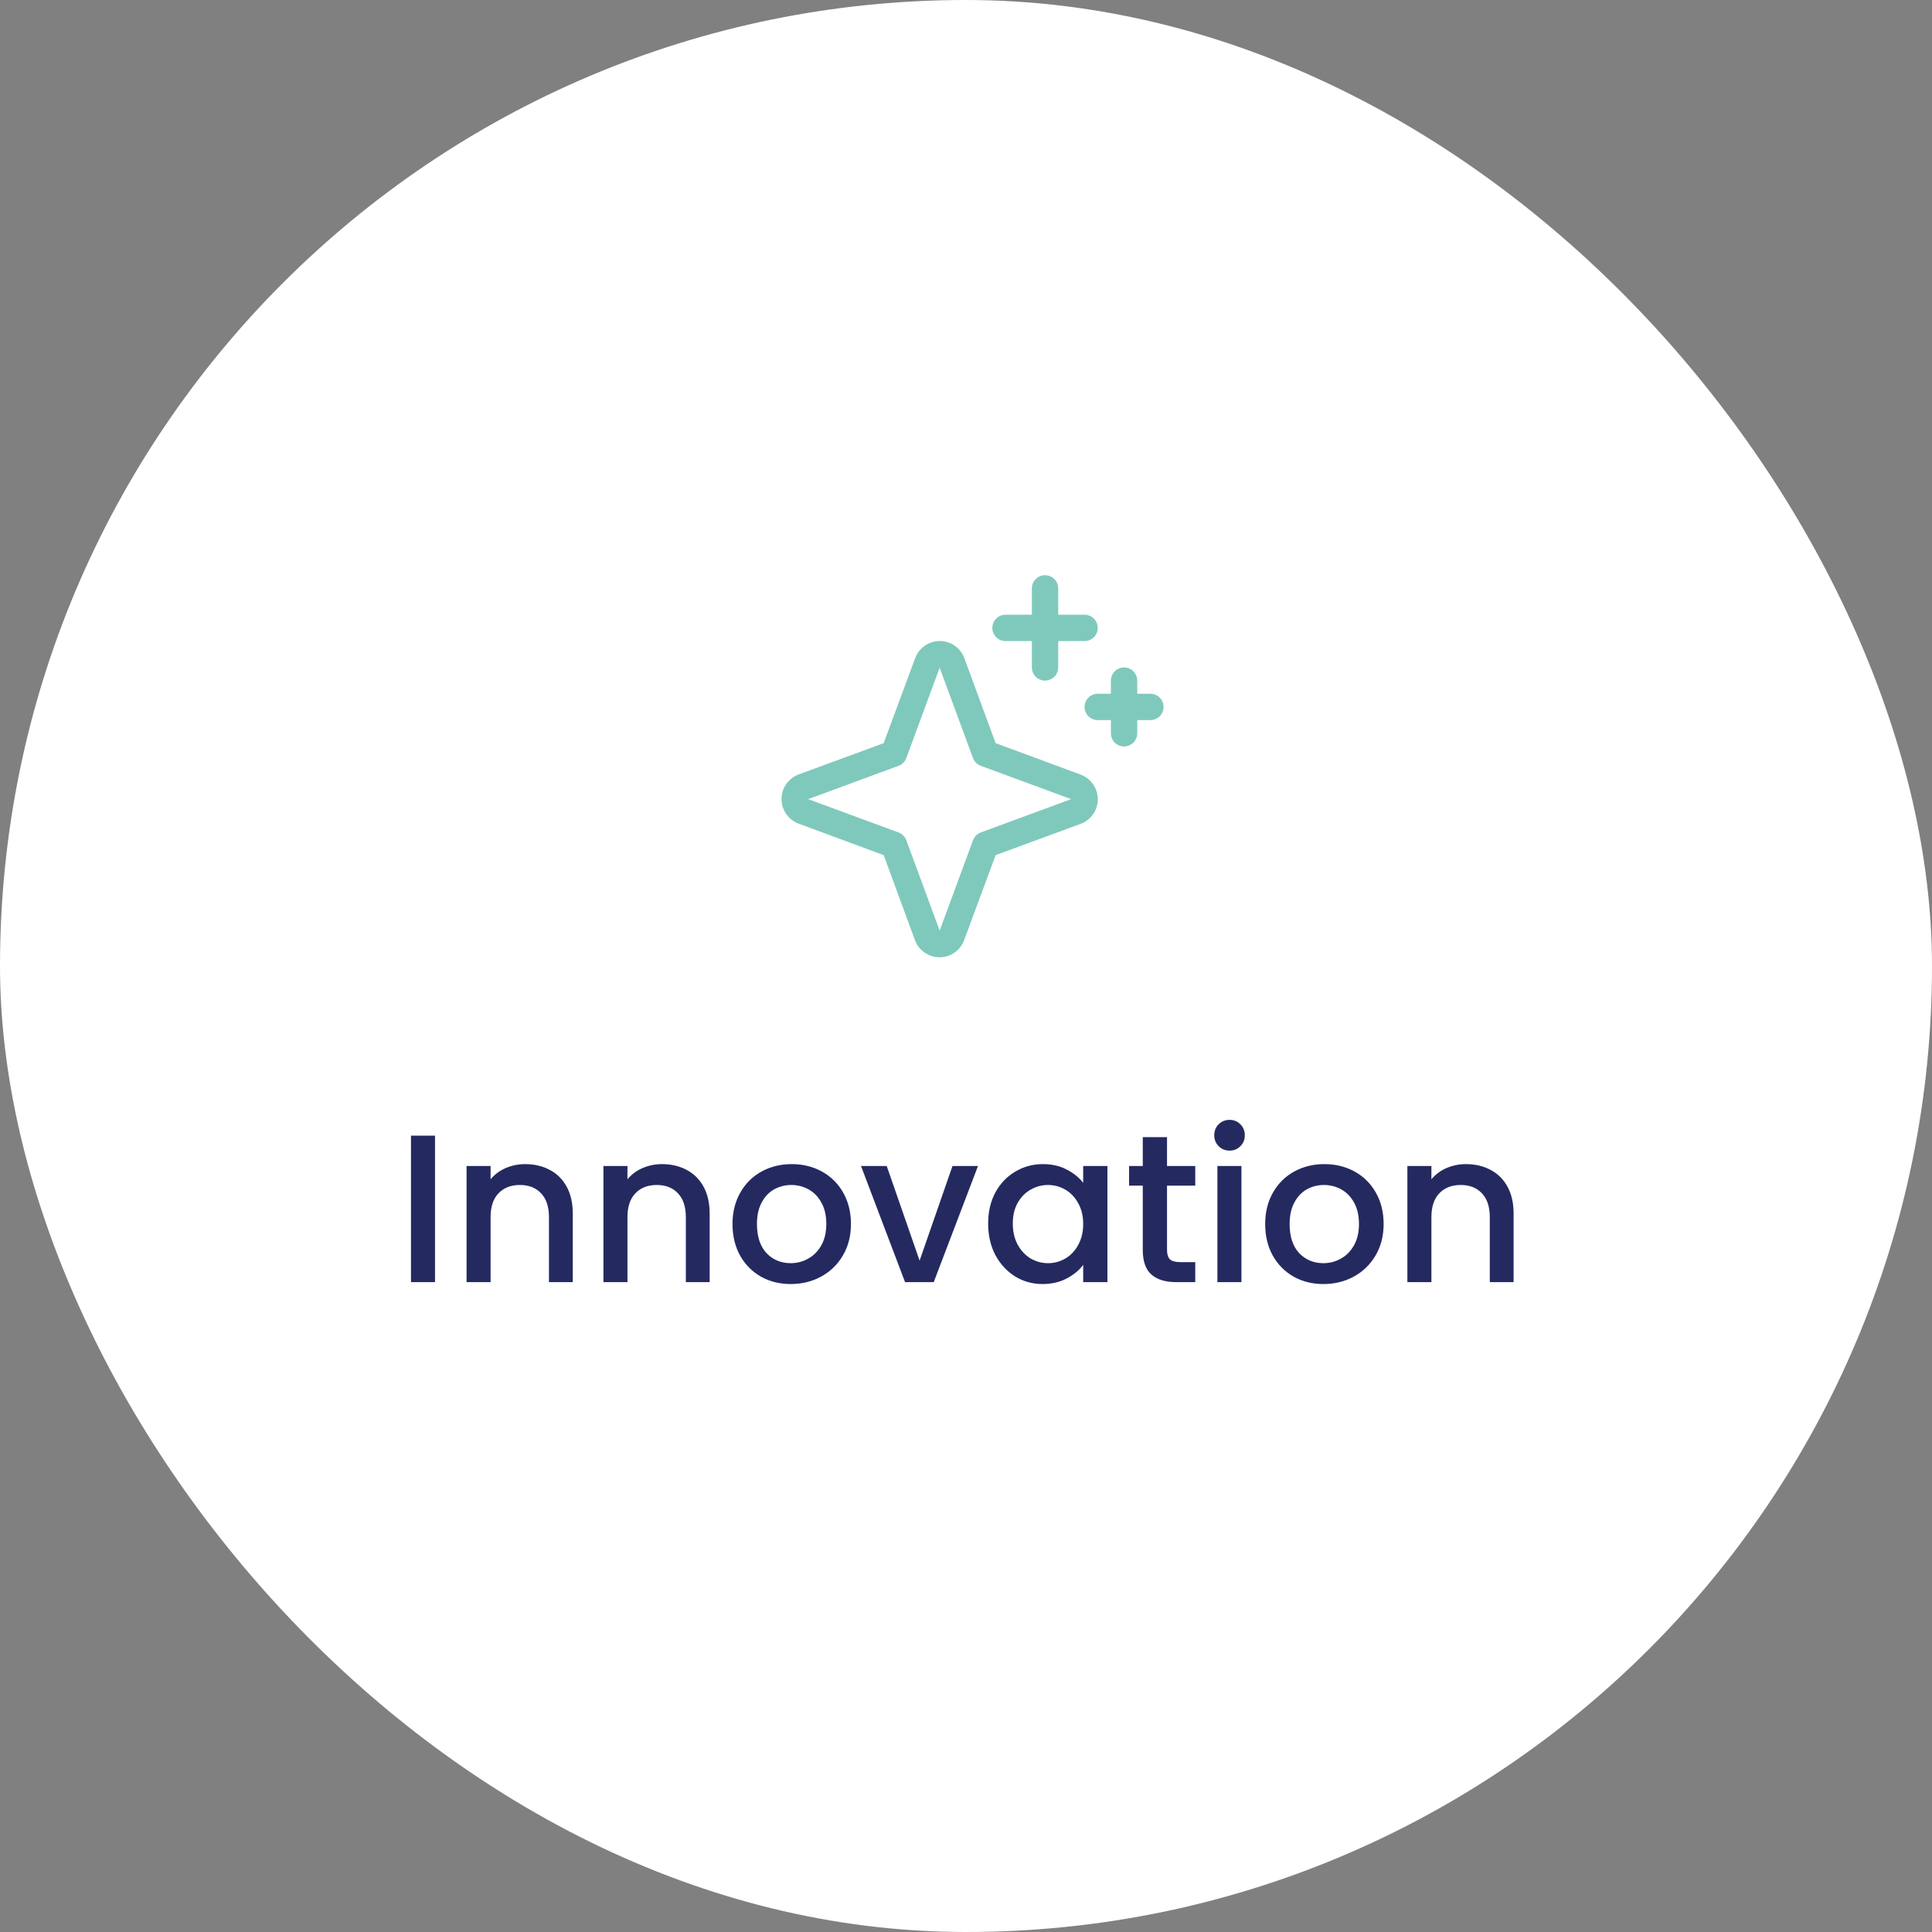 <svg width="220" height="220" viewBox="0 0 220 220" fill="none" xmlns="http://www.w3.org/2000/svg">
<rect x="0" y="0" width="220" height="220" fill="#808080" stroke="none"/>
<rect width="220" height="220" rx="110" fill="white"/>
<path d="M123.046 88.199L113.375 84.625L109.812 74.946C109.601 74.373 109.22 73.879 108.719 73.529C108.218 73.18 107.622 72.992 107.011 72.992C106.4 72.992 105.804 73.18 105.303 73.529C104.802 73.879 104.421 74.373 104.21 74.946L100.625 84.625L90.946 88.188C90.373 88.398 89.878 88.78 89.529 89.281C89.18 89.782 88.992 90.378 88.992 90.989C88.992 91.6 89.18 92.195 89.529 92.696C89.878 93.197 90.373 93.579 90.946 93.79L100.625 97.375L104.187 107.054C104.398 107.627 104.78 108.122 105.281 108.471C105.782 108.82 106.378 109.008 106.989 109.008C107.599 109.008 108.195 108.82 108.696 108.471C109.197 108.122 109.579 107.627 109.79 107.054L113.375 97.375L123.054 93.812C123.627 93.602 124.121 93.22 124.471 92.719C124.82 92.218 125.007 91.622 125.007 91.011C125.007 90.4 124.82 89.805 124.471 89.304C124.121 88.803 123.627 88.421 123.054 88.21L123.046 88.199ZM111.687 94.791C111.484 94.866 111.299 94.985 111.145 95.138C110.992 95.291 110.874 95.476 110.799 95.68L107 105.972L103.209 95.688C103.134 95.482 103.015 95.295 102.86 95.14C102.705 94.985 102.518 94.866 102.312 94.791L92.028 91L102.312 87.209C102.518 87.134 102.705 87.015 102.86 86.86C103.015 86.705 103.134 86.518 103.209 86.312L107 76.028L110.791 86.312C110.866 86.516 110.984 86.701 111.138 86.855C111.291 87.008 111.476 87.126 111.68 87.201L121.972 91L111.687 94.791ZM113 71.5C113 71.102 113.158 70.721 113.439 70.439C113.72 70.158 114.102 70 114.5 70H117.5V67C117.5 66.602 117.658 66.221 117.939 65.939C118.22 65.658 118.602 65.5 119 65.5C119.398 65.5 119.779 65.658 120.06 65.939C120.342 66.221 120.5 66.602 120.5 67V70H123.5C123.898 70 124.279 70.158 124.56 70.439C124.842 70.721 125 71.102 125 71.5C125 71.898 124.842 72.279 124.56 72.561C124.279 72.842 123.898 73 123.5 73H120.5V76C120.5 76.398 120.342 76.779 120.06 77.061C119.779 77.342 119.398 77.5 119 77.5C118.602 77.5 118.22 77.342 117.939 77.061C117.658 76.779 117.5 76.398 117.5 76V73H114.5C114.102 73 113.72 72.842 113.439 72.561C113.158 72.279 113 71.898 113 71.5ZM132.5 80.5C132.5 80.898 132.342 81.279 132.06 81.561C131.779 81.842 131.398 82 131 82H129.5V83.5C129.5 83.898 129.342 84.279 129.06 84.561C128.779 84.842 128.398 85 128 85C127.602 85 127.22 84.842 126.939 84.561C126.658 84.279 126.5 83.898 126.5 83.5V82H125C124.602 82 124.22 81.842 123.939 81.561C123.658 81.279 123.5 80.898 123.5 80.5C123.5 80.102 123.658 79.721 123.939 79.439C124.22 79.158 124.602 79 125 79H126.5V77.5C126.5 77.102 126.658 76.721 126.939 76.439C127.22 76.158 127.602 76 128 76C128.398 76 128.779 76.158 129.06 76.439C129.342 76.721 129.5 77.102 129.5 77.5V79H131C131.398 79 131.779 79.158 132.06 79.439C132.342 79.721 132.5 80.102 132.5 80.5Z" fill="#7FC9BC"/>
<path d="M49.536 129.32V146H46.8V129.32H49.536ZM59.8 132.56C60.84 132.56 61.768 132.776 62.584 133.208C63.416 133.64 64.064 134.28 64.528 135.128C64.992 135.976 65.224 137 65.224 138.2V146H62.512V138.608C62.512 137.424 62.216 136.52 61.624 135.896C61.032 135.256 60.224 134.936 59.2 134.936C58.176 134.936 57.36 135.256 56.752 135.896C56.16 136.52 55.864 137.424 55.864 138.608V146H53.128V132.776H55.864V134.288C56.312 133.744 56.88 133.32 57.568 133.016C58.272 132.712 59.016 132.56 59.8 132.56ZM75.386 132.56C76.426 132.56 77.354 132.776 78.17 133.208C79.002 133.64 79.65 134.28 80.114 135.128C80.578 135.976 80.81 137 80.81 138.2V146H78.098V138.608C78.098 137.424 77.802 136.52 77.21 135.896C76.618 135.256 75.81 134.936 74.786 134.936C73.762 134.936 72.946 135.256 72.338 135.896C71.746 136.52 71.45 137.424 71.45 138.608V146H68.714V132.776H71.45V134.288C71.898 133.744 72.466 133.32 73.154 133.016C73.858 132.712 74.602 132.56 75.386 132.56ZM90.036 146.216C88.788 146.216 87.66 145.936 86.652 145.376C85.644 144.8 84.852 144 84.276 142.976C83.7 141.936 83.412 140.736 83.412 139.376C83.412 138.032 83.708 136.84 84.3 135.8C84.892 134.76 85.7 133.96 86.724 133.4C87.748 132.84 88.892 132.56 90.156 132.56C91.42 132.56 92.564 132.84 93.588 133.4C94.612 133.96 95.42 134.76 96.012 135.8C96.604 136.84 96.9 138.032 96.9 139.376C96.9 140.72 96.596 141.912 95.988 142.952C95.38 143.992 94.548 144.8 93.492 145.376C92.452 145.936 91.3 146.216 90.036 146.216ZM90.036 143.84C90.74 143.84 91.396 143.672 92.004 143.336C92.628 143 93.132 142.496 93.516 141.824C93.9 141.152 94.092 140.336 94.092 139.376C94.092 138.416 93.908 137.608 93.54 136.952C93.172 136.28 92.684 135.776 92.076 135.44C91.468 135.104 90.812 134.936 90.108 134.936C89.404 134.936 88.748 135.104 88.14 135.44C87.548 135.776 87.076 136.28 86.724 136.952C86.372 137.608 86.196 138.416 86.196 139.376C86.196 140.8 86.556 141.904 87.276 142.688C88.012 143.456 88.932 143.84 90.036 143.84ZM104.717 143.552L108.461 132.776H111.365L106.325 146H103.061L98.045 132.776H100.973L104.717 143.552ZM112.521 139.328C112.521 138 112.793 136.824 113.337 135.8C113.897 134.776 114.649 133.984 115.593 133.424C116.553 132.848 117.609 132.56 118.761 132.56C119.801 132.56 120.705 132.768 121.473 133.184C122.257 133.584 122.881 134.088 123.345 134.696V132.776H126.105V146H123.345V144.032C122.881 144.656 122.249 145.176 121.449 145.592C120.649 146.008 119.737 146.216 118.713 146.216C117.577 146.216 116.537 145.928 115.593 145.352C114.649 144.76 113.897 143.944 113.337 142.904C112.793 141.848 112.521 140.656 112.521 139.328ZM123.345 139.376C123.345 138.464 123.153 137.672 122.769 137C122.401 136.328 121.913 135.816 121.305 135.464C120.697 135.112 120.041 134.936 119.337 134.936C118.633 134.936 117.977 135.112 117.369 135.464C116.761 135.8 116.265 136.304 115.881 136.976C115.513 137.632 115.329 138.416 115.329 139.328C115.329 140.24 115.513 141.04 115.881 141.728C116.265 142.416 116.761 142.944 117.369 143.312C117.993 143.664 118.649 143.84 119.337 143.84C120.041 143.84 120.697 143.664 121.305 143.312C121.913 142.96 122.401 142.448 122.769 141.776C123.153 141.088 123.345 140.288 123.345 139.376ZM132.89 135.008V142.328C132.89 142.824 133.002 143.184 133.226 143.408C133.466 143.616 133.866 143.72 134.426 143.72H136.106V146H133.946C132.714 146 131.77 145.712 131.114 145.136C130.458 144.56 130.13 143.624 130.13 142.328V135.008H128.57V132.776H130.13V129.488H132.89V132.776H136.106V135.008H132.89ZM140.02 131.024C139.524 131.024 139.108 130.856 138.772 130.52C138.436 130.184 138.268 129.768 138.268 129.272C138.268 128.776 138.436 128.36 138.772 128.024C139.108 127.688 139.524 127.52 140.02 127.52C140.5 127.52 140.908 127.688 141.244 128.024C141.58 128.36 141.748 128.776 141.748 129.272C141.748 129.768 141.58 130.184 141.244 130.52C140.908 130.856 140.5 131.024 140.02 131.024ZM141.364 132.776V146H138.628V132.776H141.364ZM150.692 146.216C149.444 146.216 148.316 145.936 147.308 145.376C146.3 144.8 145.508 144 144.932 142.976C144.356 141.936 144.068 140.736 144.068 139.376C144.068 138.032 144.364 136.84 144.956 135.8C145.548 134.76 146.356 133.96 147.38 133.4C148.404 132.84 149.548 132.56 150.812 132.56C152.076 132.56 153.22 132.84 154.244 133.4C155.268 133.96 156.076 134.76 156.668 135.8C157.26 136.84 157.556 138.032 157.556 139.376C157.556 140.72 157.252 141.912 156.644 142.952C156.036 143.992 155.204 144.8 154.148 145.376C153.108 145.936 151.956 146.216 150.692 146.216ZM150.692 143.84C151.396 143.84 152.052 143.672 152.66 143.336C153.284 143 153.788 142.496 154.172 141.824C154.556 141.152 154.748 140.336 154.748 139.376C154.748 138.416 154.564 137.608 154.196 136.952C153.828 136.28 153.34 135.776 152.732 135.44C152.124 135.104 151.468 134.936 150.764 134.936C150.06 134.936 149.404 135.104 148.796 135.44C148.204 135.776 147.732 136.28 147.38 136.952C147.028 137.608 146.852 138.416 146.852 139.376C146.852 140.8 147.212 141.904 147.932 142.688C148.668 143.456 149.588 143.84 150.692 143.84ZM166.933 132.56C167.973 132.56 168.901 132.776 169.717 133.208C170.549 133.64 171.197 134.28 171.661 135.128C172.125 135.976 172.357 137 172.357 138.2V146H169.645V138.608C169.645 137.424 169.349 136.52 168.757 135.896C168.165 135.256 167.357 134.936 166.333 134.936C165.309 134.936 164.493 135.256 163.885 135.896C163.293 136.52 162.997 137.424 162.997 138.608V146H160.261V132.776H162.997V134.288C163.445 133.744 164.013 133.32 164.701 133.016C165.405 132.712 166.149 132.56 166.933 132.56Z" fill="#242A60"/>
</svg>

